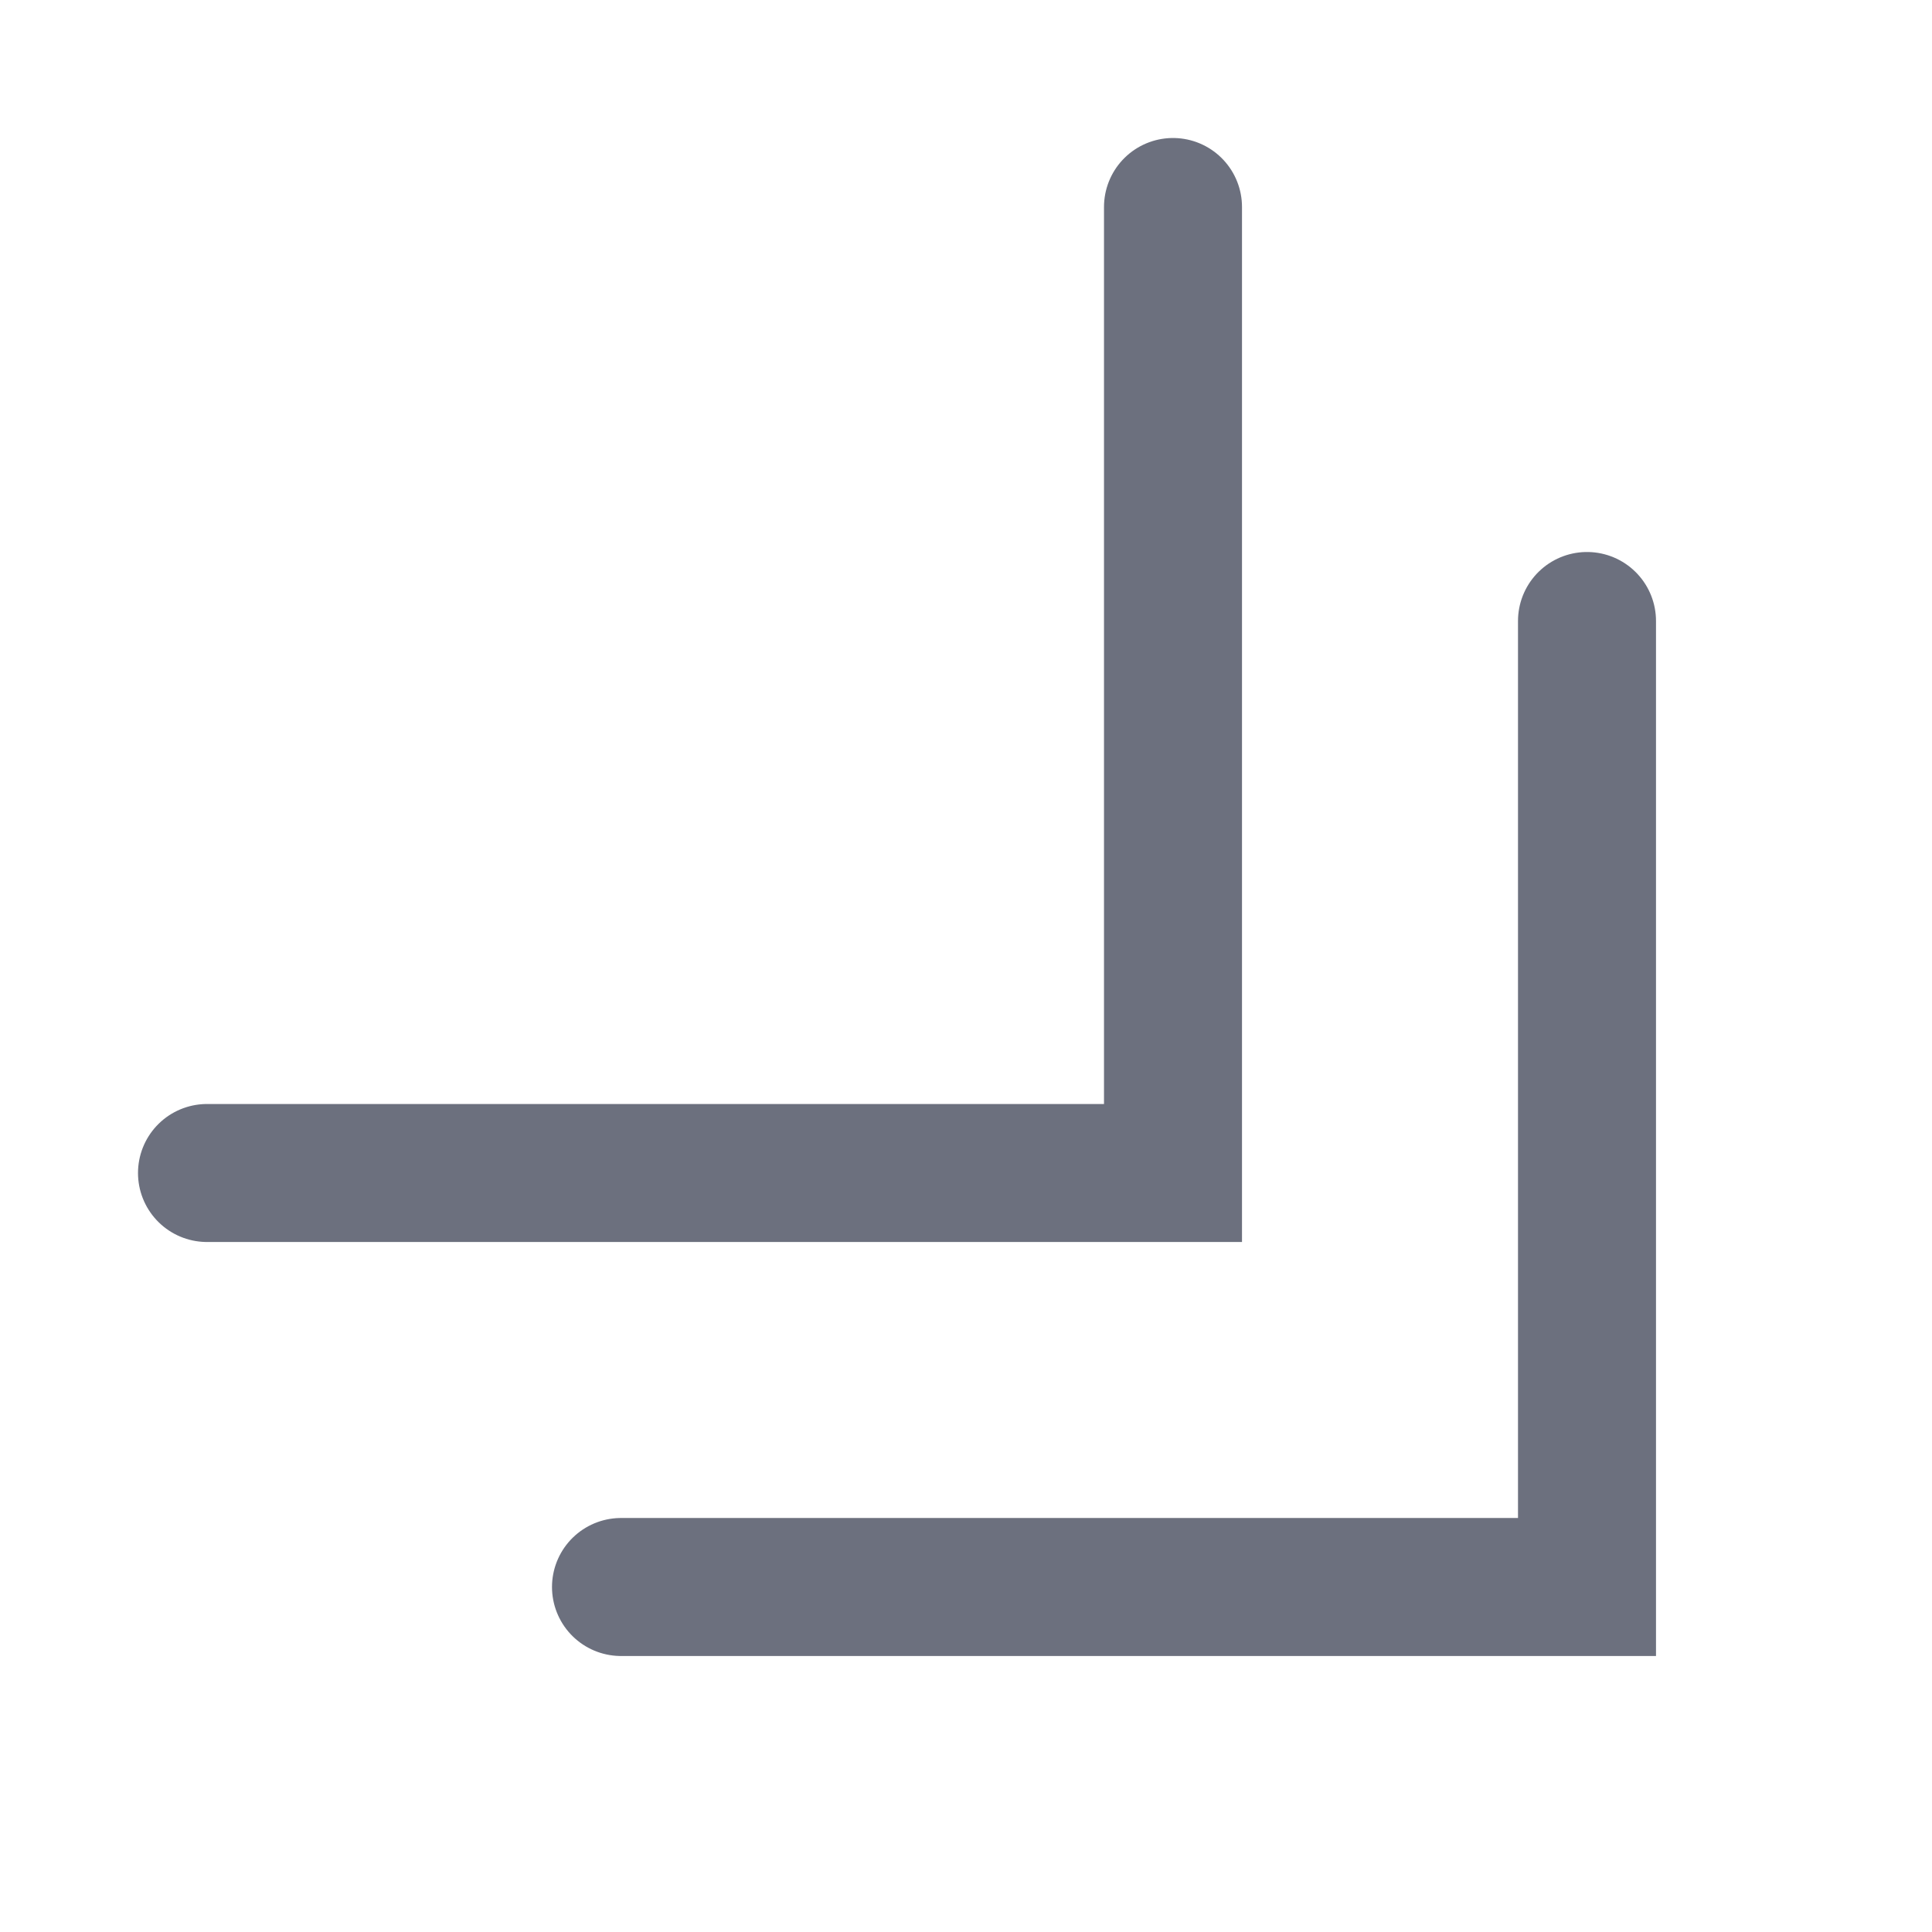 <!-- Copyright 2000-2022 JetBrains s.r.o. and contributors. Use of this source code is governed by the Apache 2.0 license. -->
<svg width="14" height="14" viewBox="0 0 14 14" fill="none" xmlns="http://www.w3.org/2000/svg">
<path d="M11.5 4.5V11.5H4.5M8.5 1.5V8.5H1.5" stroke="#6C707E" stroke-linecap="round" />
</svg>
